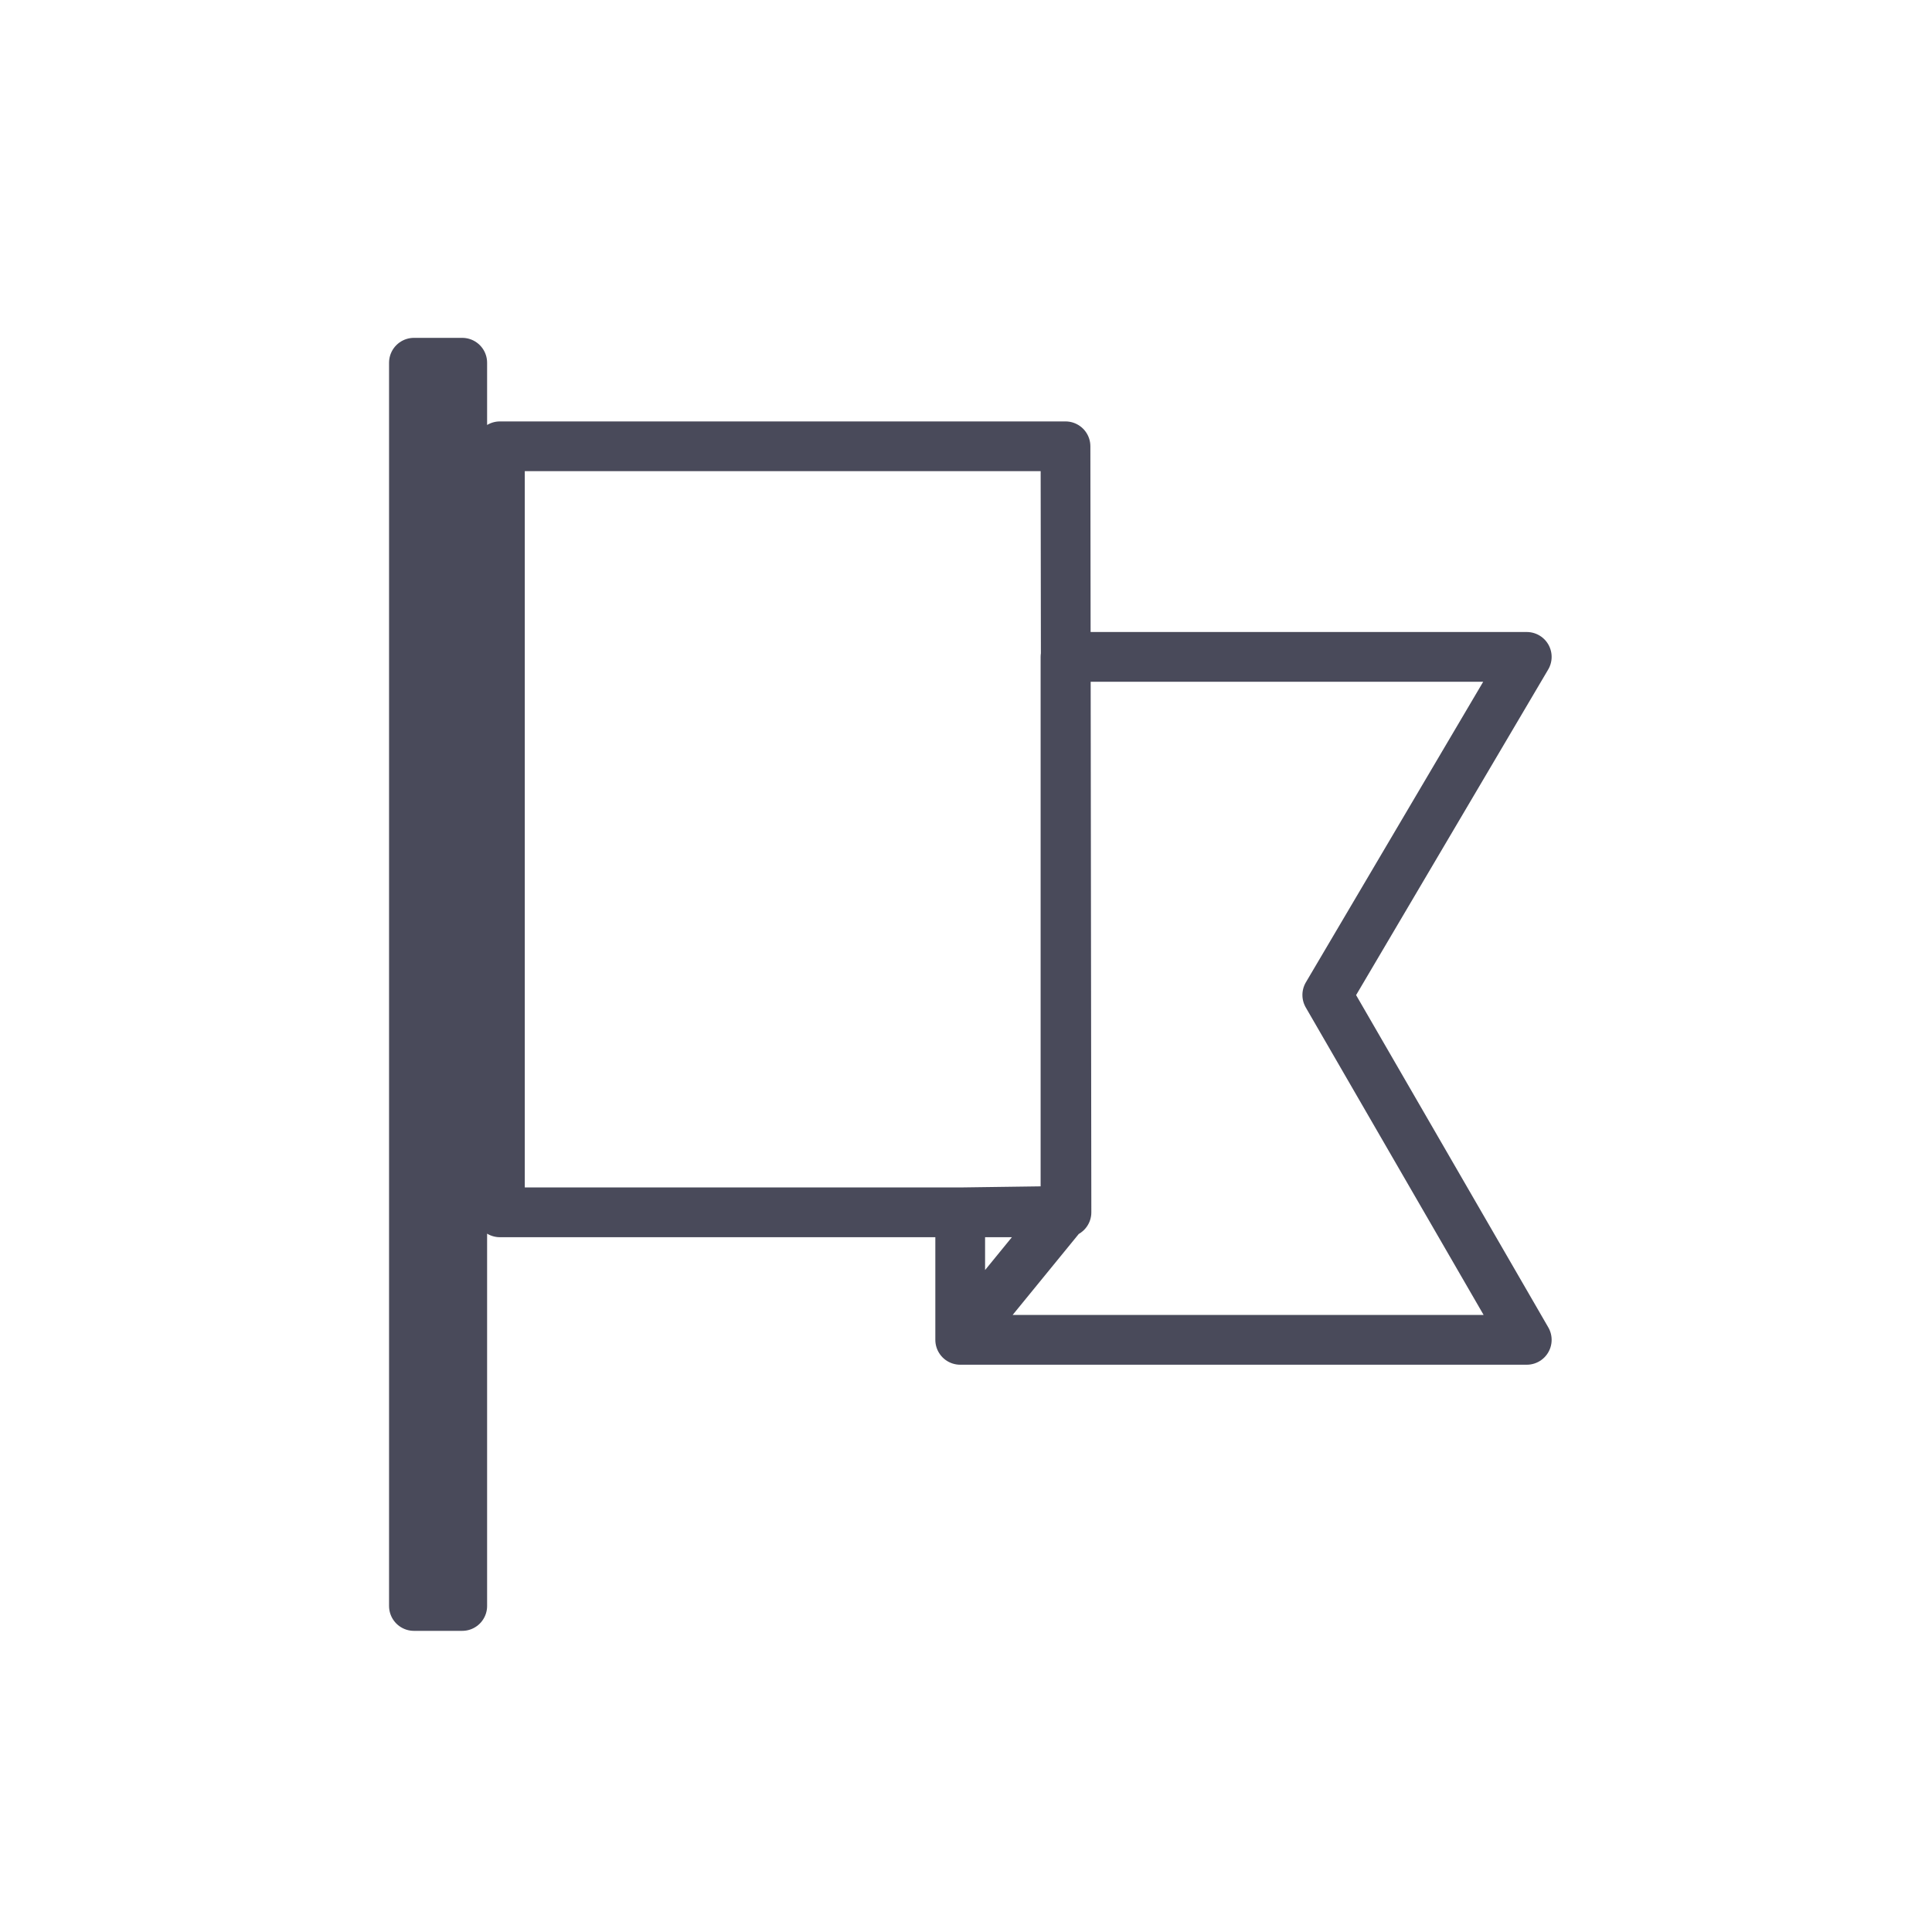 <svg width="40" height="40" viewBox="0 0 40 40" fill="none" xmlns="http://www.w3.org/2000/svg">
<path d="M19.88 27.74L22.06 25.07L19.88 25.1M19.88 27.74V25.1M19.88 27.74H31.61L27.48 20.6L31.61 13.6H22.06V25.1H19.88M22.08 25.1H10.35V9.24H22.06L22.08 25.1ZM9.57 33.25H8.57V7.51H9.57V33.25Z" stroke="#494A5A" stroke-width="1.03" stroke-linecap="round" stroke-linejoin="round"/>
</svg>

